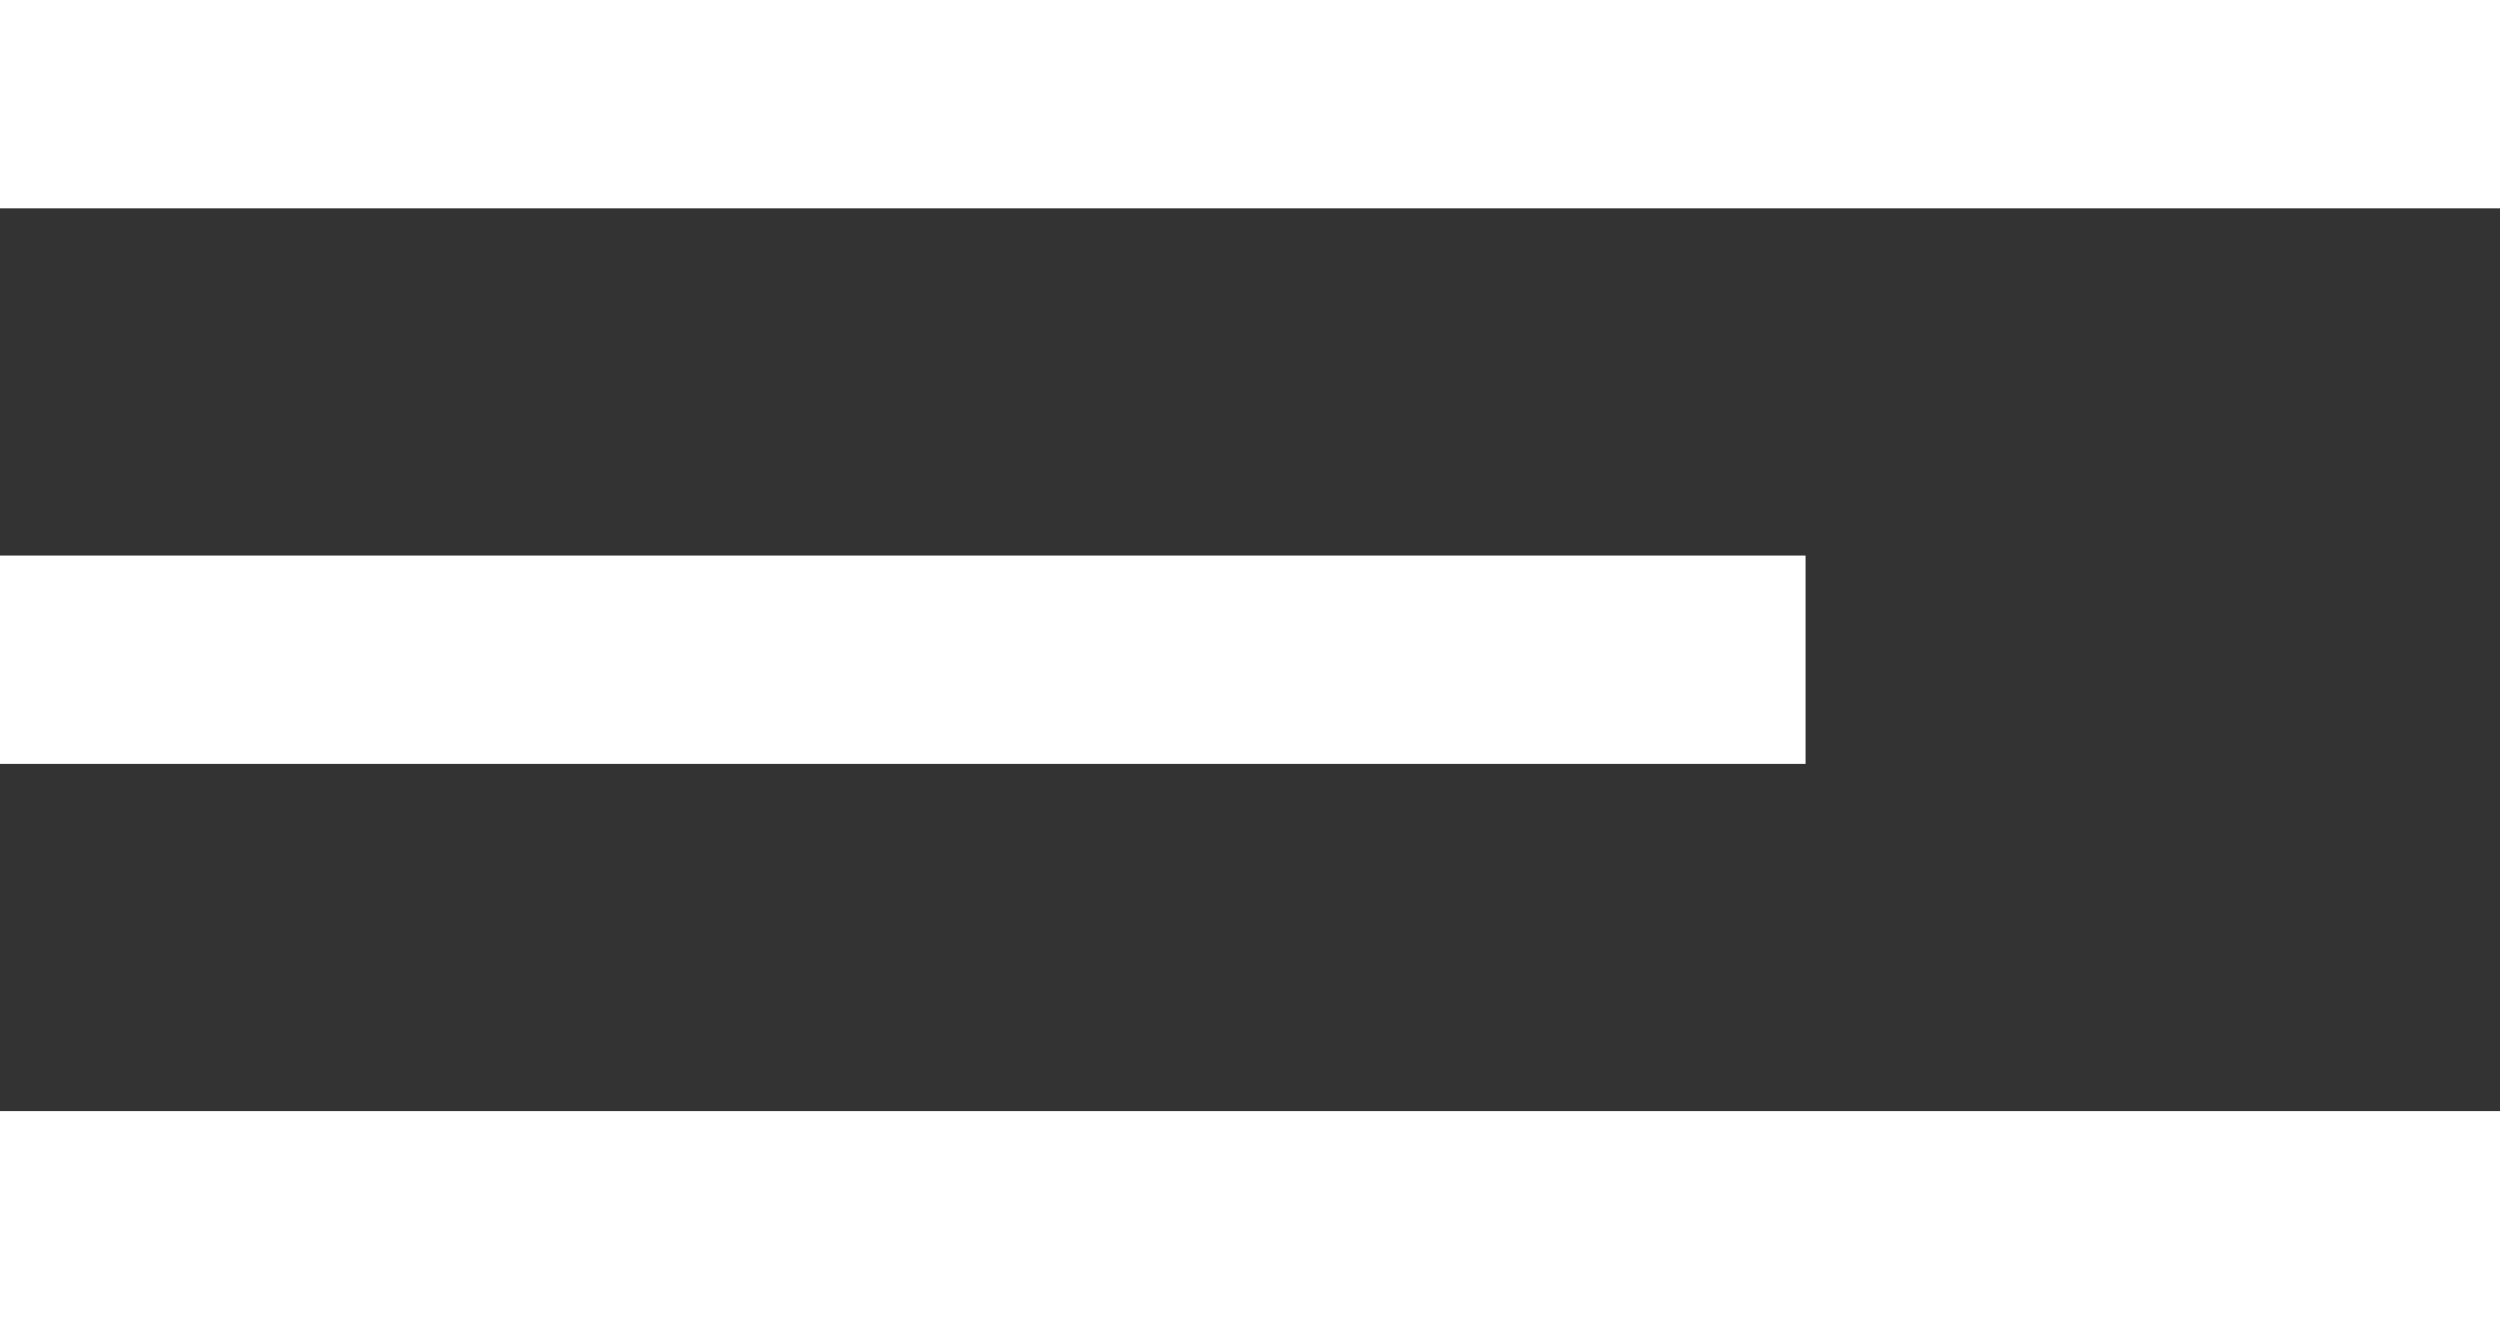 <svg width="36" height="19" viewBox="0 0 36 19" fill="none" xmlns="http://www.w3.org/2000/svg">
<rect x="0" y="0" width="36" height="19" fill="#333333" stroke="none"/>
<line y1="1.5" x2="36" y2="1.5" stroke="white" stroke-width="3"/>
<line y1="9.5" x2="26" y2="9.5" stroke="white" stroke-width="3"/>
<line y1="17.5" x2="36" y2="17.5" stroke="white" stroke-width="3"/>
</svg>

